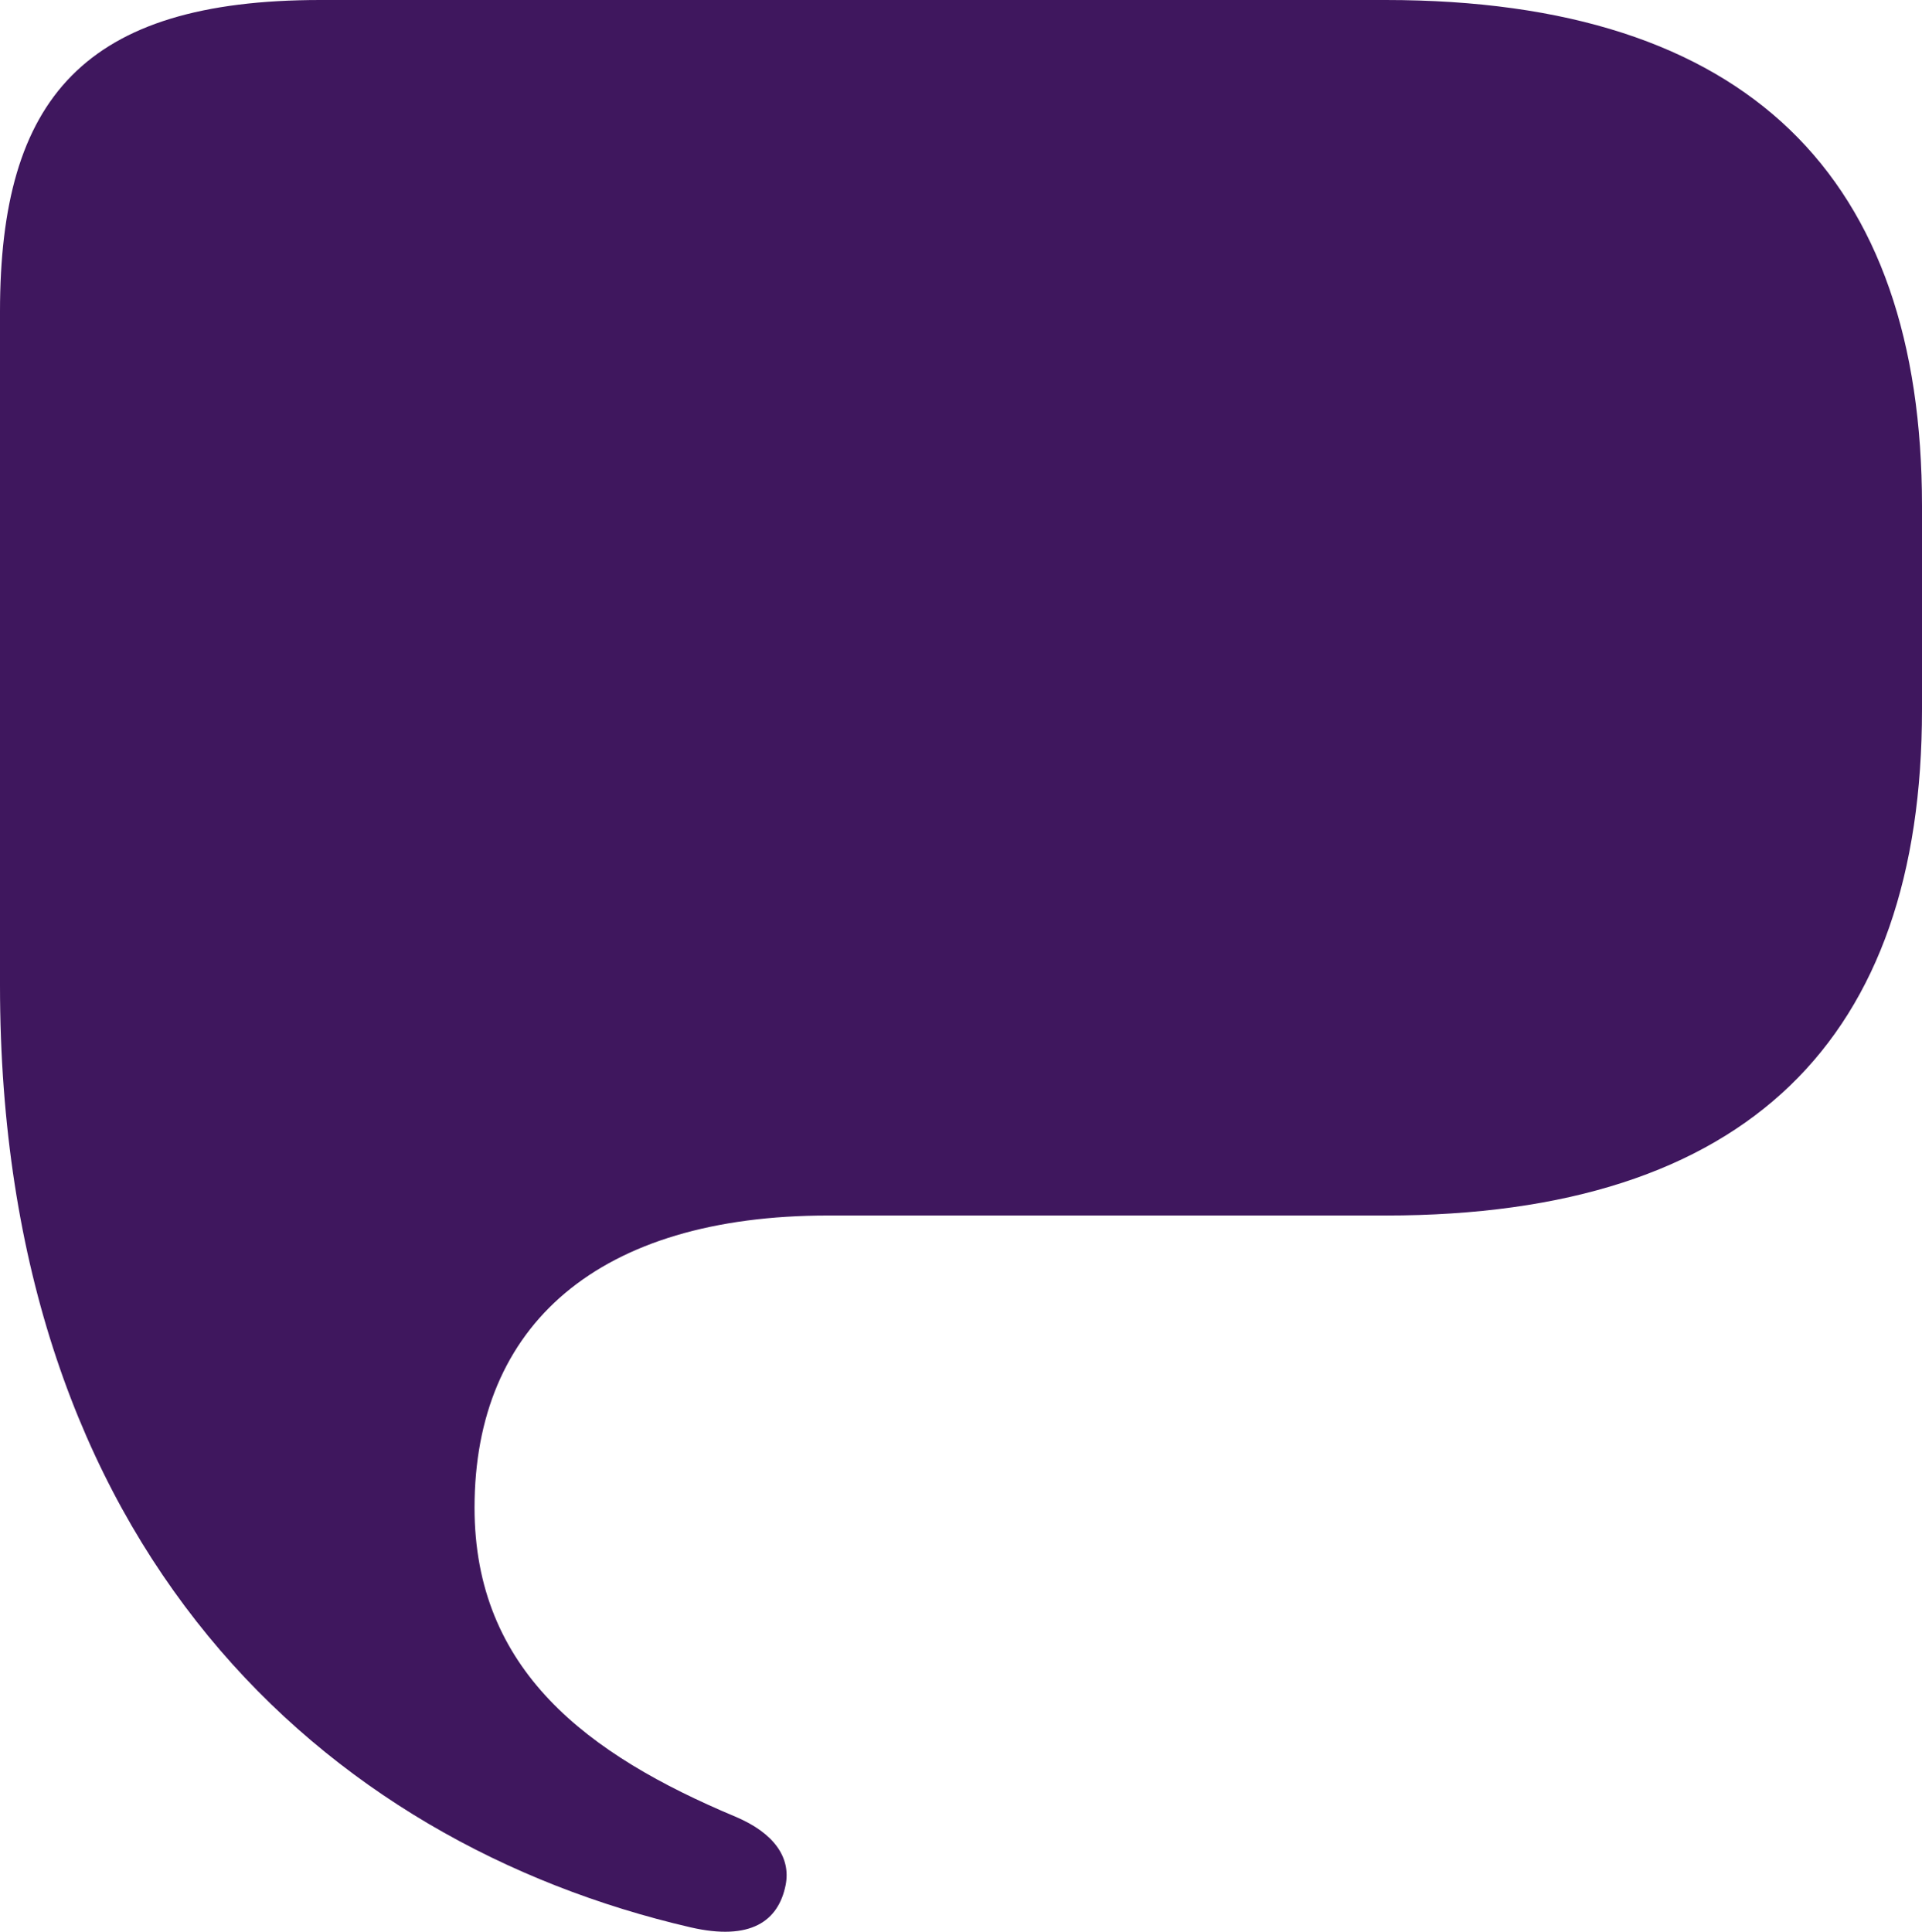 <?xml version="1.0" encoding="UTF-8"?>
<svg id="Layer_2" data-name="Layer 2" xmlns="http://www.w3.org/2000/svg" viewBox="0 0 83.03 83.45">
  <defs>
    <style>
      .cls-1 {
        fill: #3f175e;
      }
    </style>
  </defs>
  <g id="Layer_1-2" data-name="Layer 1">
    <path class="cls-1" d="M59.86,0c15.69,0,23.17,7.68,23.17,21.85v8.81c0,14.17-7.48,21.85-23.17,21.85h-24.08c-9.93,0-15.28,4.72-15.28,12.62,0,7.03,4.88,10.67,11.27,13.35,1.68.71,2.4,1.77,2.17,2.95-.31,1.56-1.51,2.43-4.11,1.83C14.03,79.6,0,66.91,0,42.57V13.46C0,4.25,3.63,0,13.84,0h46.02Z"/>
  </g>
</svg>